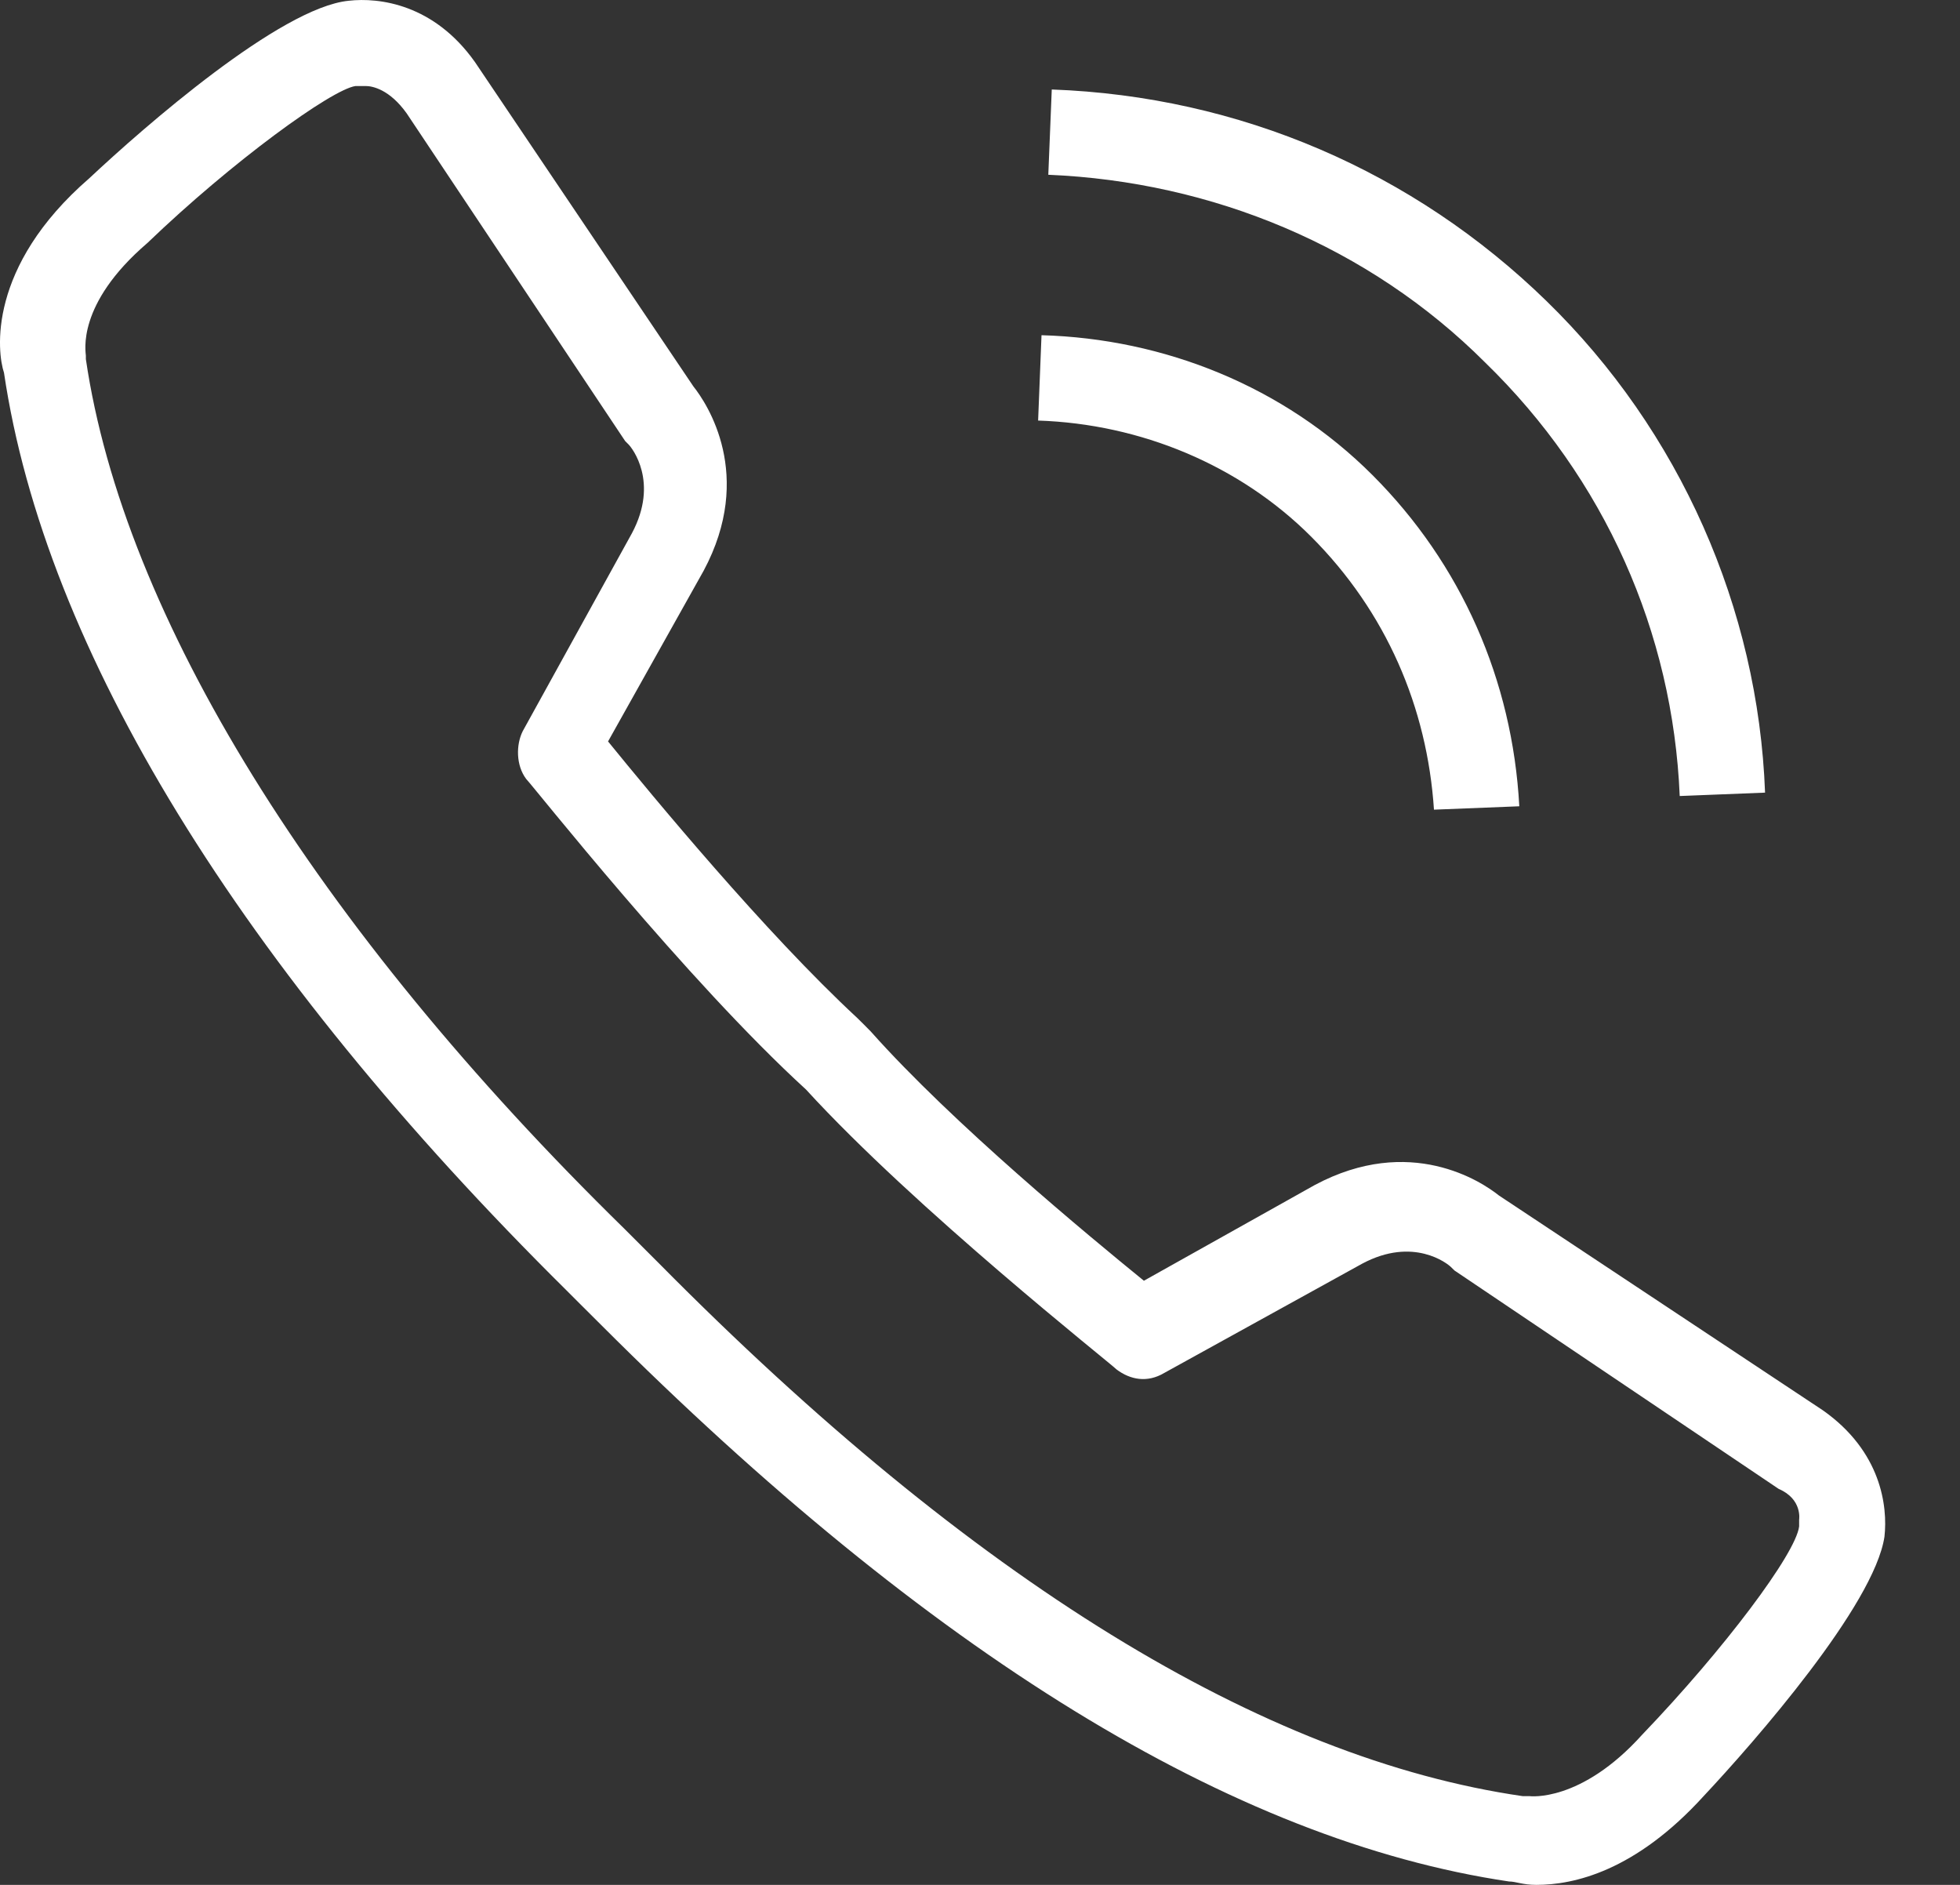 <svg width="26" height="25" viewBox="0 0 26 25" fill="none" xmlns="http://www.w3.org/2000/svg">
<rect x="0" y="0" width="26" height="25" fill="#333333" stroke="none"/>
<path d="M24.183 18.707L19.882 15.855C19.656 15.674 18.705 15.04 17.438 15.719L15.174 16.987C14.45 16.398 12.639 14.904 11.552 13.682C11.507 13.637 11.507 13.637 11.462 13.591C11.416 13.546 11.416 13.546 11.371 13.501C10.149 12.369 8.655 10.558 8.066 9.834L9.334 7.57C10.013 6.302 9.379 5.352 9.198 5.125L6.301 0.824C5.757 0.055 5.033 -0.036 4.625 0.01C3.72 0.1 1.909 1.685 1.185 2.364C-0.173 3.541 -0.038 4.673 0.053 4.944C0.596 8.611 3.177 12.822 7.523 17.123C7.613 17.213 7.659 17.258 7.704 17.304C7.749 17.349 7.84 17.439 7.976 17.575C12.322 21.922 16.351 24.412 20.018 24.955C20.109 24.955 20.199 25 20.38 25C20.878 25 21.693 24.819 22.599 23.823C23.278 23.099 24.862 21.288 24.998 20.382C25.043 19.975 24.953 19.25 24.183 18.707ZM23.866 20.156C23.866 20.201 23.866 20.201 23.866 20.246C23.821 20.609 22.87 21.876 21.784 23.008C20.969 23.913 20.29 23.823 20.29 23.823C20.244 23.823 20.244 23.823 20.199 23.823C16.759 23.325 12.91 20.971 8.745 16.76C8.609 16.625 8.519 16.534 8.474 16.489C8.428 16.444 8.383 16.398 8.293 16.308C4.173 12.278 1.637 8.159 1.139 4.763V4.718C1.139 4.673 1.004 4.039 1.954 3.224C3.086 2.137 4.399 1.187 4.716 1.141C4.761 1.141 4.761 1.141 4.807 1.141C4.807 1.141 4.807 1.141 4.852 1.141C4.942 1.141 5.169 1.187 5.395 1.504L8.293 5.85L8.338 5.895C8.383 5.94 8.745 6.393 8.383 7.072L6.934 9.698C6.844 9.879 6.844 10.151 6.98 10.332C7.07 10.422 9.107 13.003 10.692 14.451C12.141 16.036 14.721 18.073 14.812 18.164C14.993 18.3 15.219 18.345 15.446 18.209L18.071 16.76C18.75 16.398 19.203 16.76 19.248 16.806L19.294 16.851L23.595 19.748C23.912 19.884 23.866 20.156 23.866 20.156ZM17.392 7.117C16.442 6.167 15.129 5.623 13.771 5.578L13.816 4.446C15.446 4.492 17.03 5.125 18.207 6.302C19.384 7.48 20.063 9.019 20.154 10.694L19.022 10.739C18.932 9.381 18.388 8.113 17.392 7.117ZM19.701 4.808C18.162 3.269 16.079 2.409 13.906 2.318L13.952 1.187C16.442 1.277 18.75 2.273 20.516 3.994C22.282 5.714 23.323 8.068 23.414 10.513L22.282 10.558C22.191 8.385 21.286 6.348 19.701 4.808Z" fill="white"/>
</svg>
